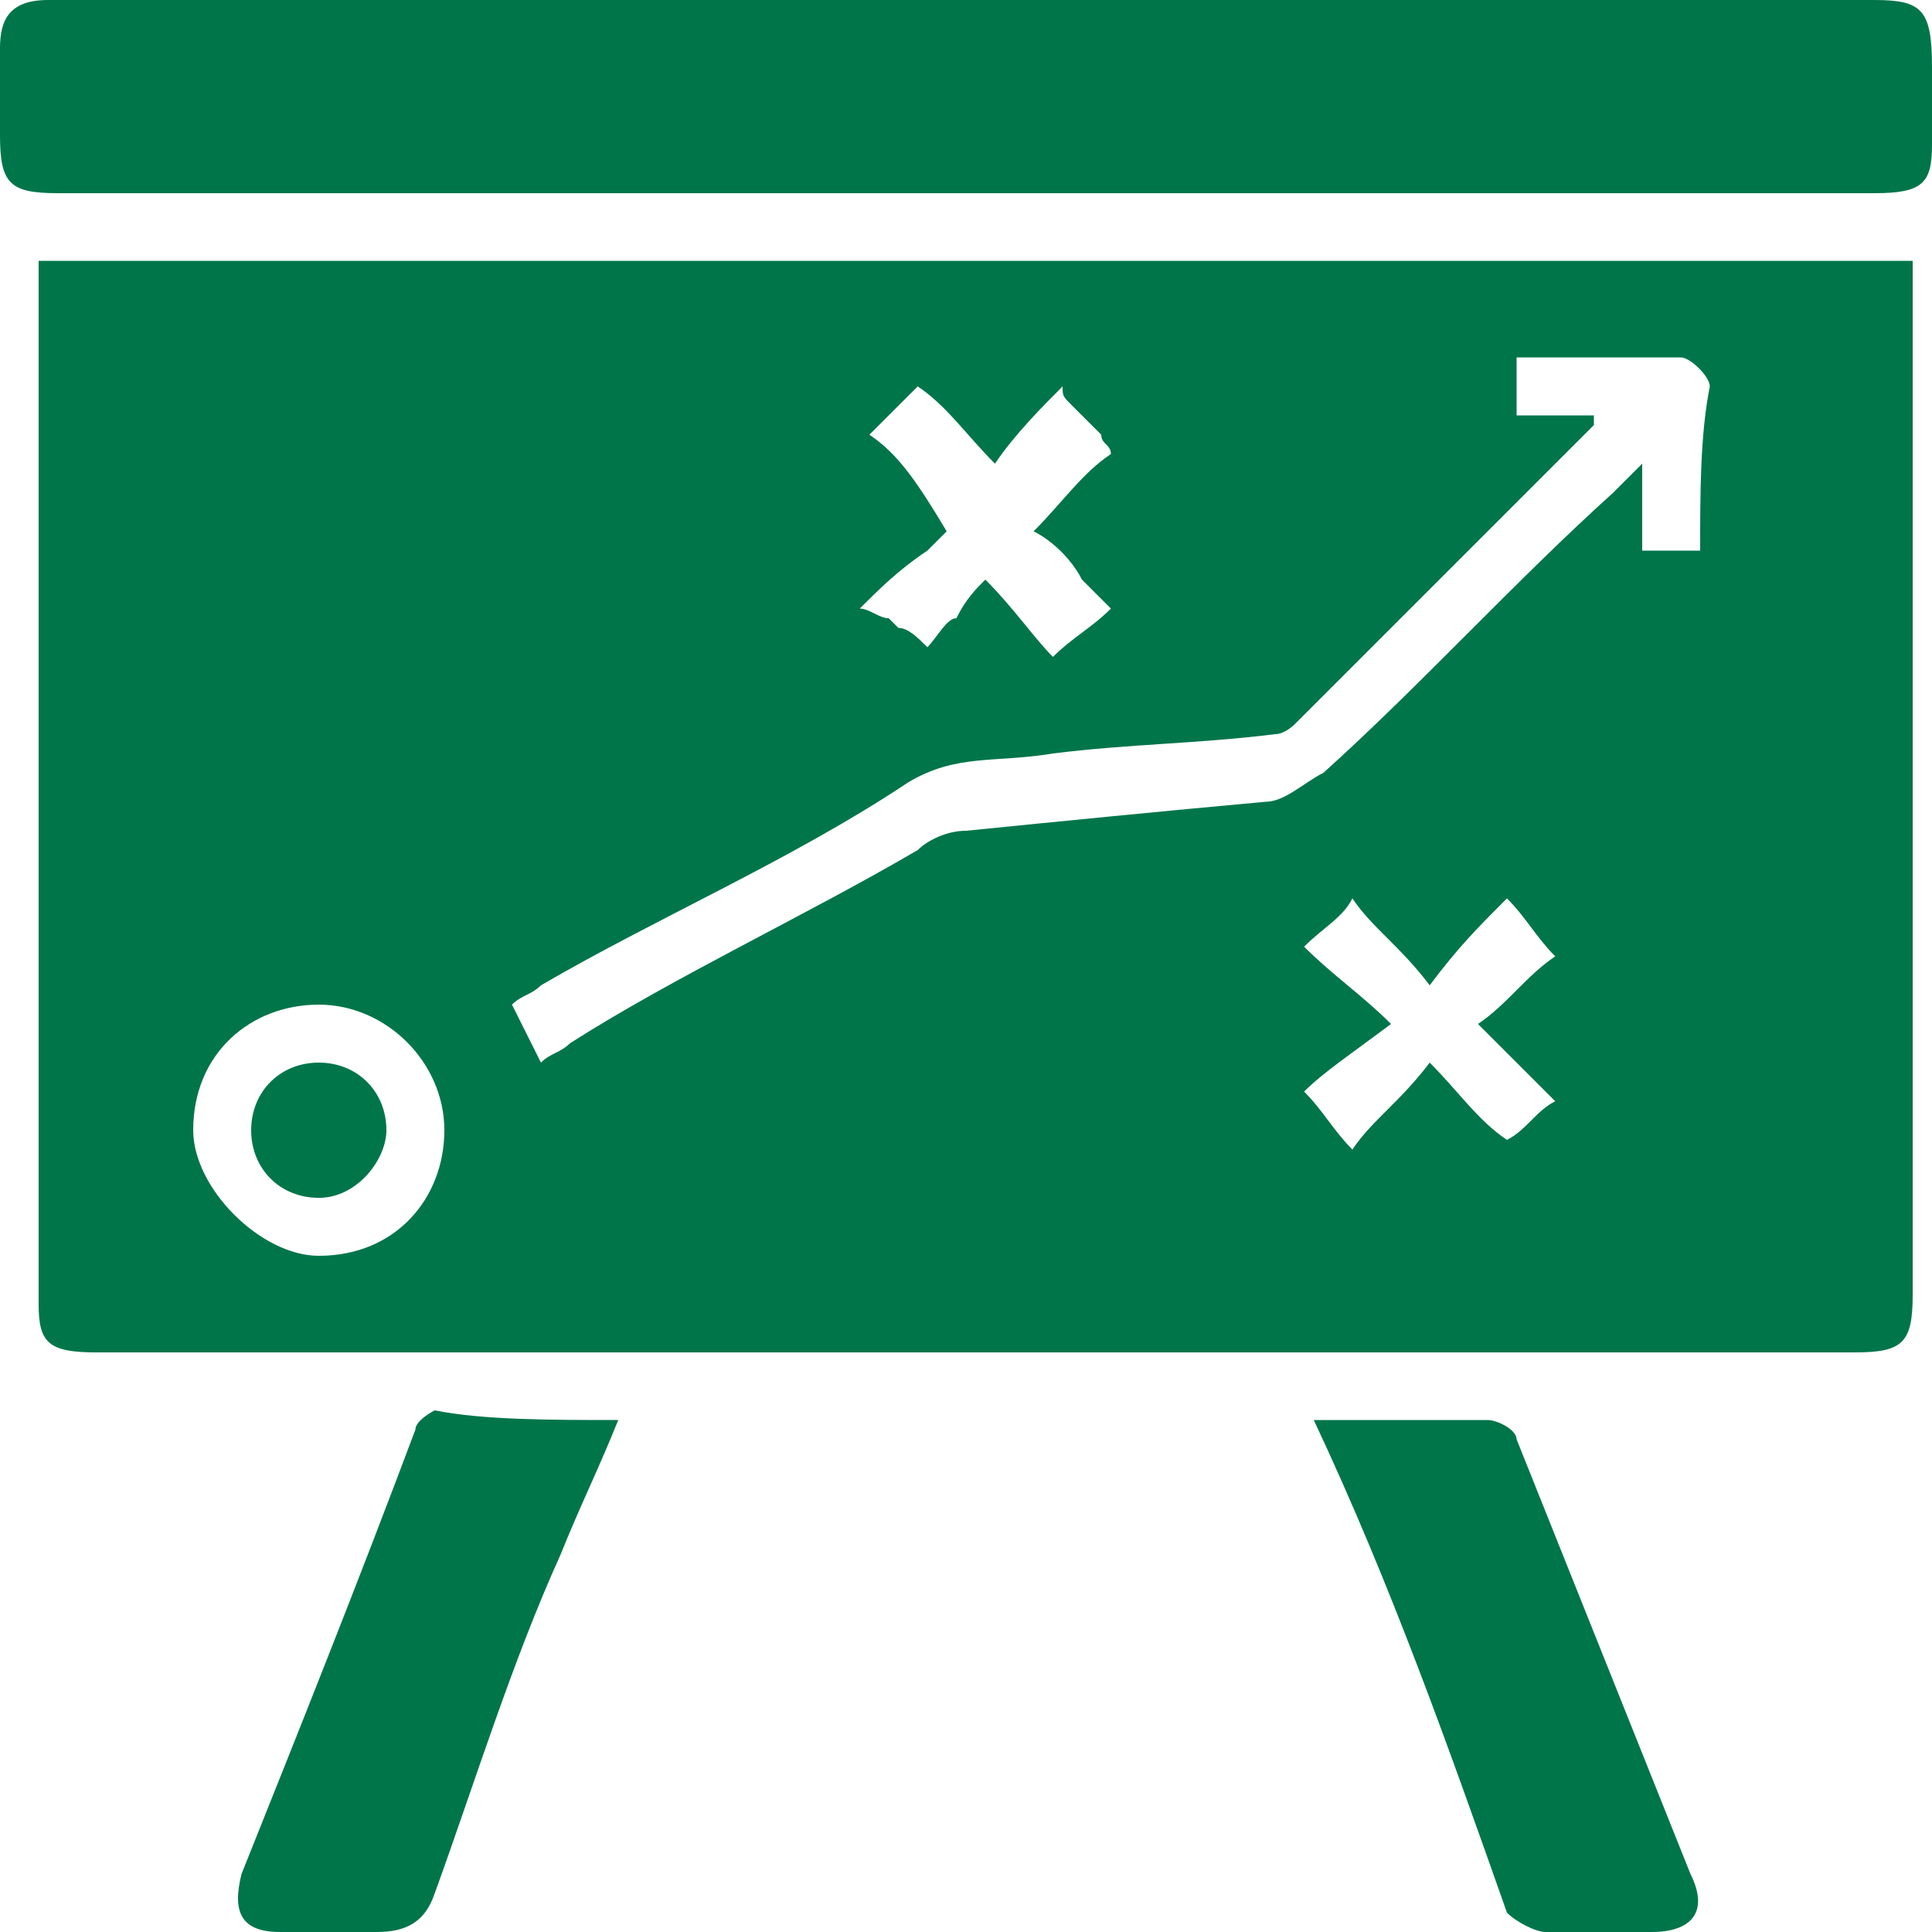 <?xml version="1.0" encoding="utf-8"?>
<!-- Generator: Adobe Illustrator 22.0.0, SVG Export Plug-In . SVG Version: 6.00 Build 0)  -->
<svg version="1.1" id="Layer_1" xmlns="http://www.w3.org/2000/svg" xmlns:xlink="http://www.w3.org/1999/xlink" x="0px" y="0px"
	 viewBox="0 0 20 20" style="enable-background:new 0 0 20 20;" xml:space="preserve">
<style type="text/css">
	.st0{fill:#00754A;}
</style>
<g>
	<path class="st0" d="M10,2H0.6C0.1,2,0,1.9,0,1.4c0-0.3,0-0.6,0-0.9S0.1,0,0.5,0c0.1,0,0.2,0,0.4,0h18.5C19.9,0,20,0.1,20,0.7
		c0,0.3,0,0.6,0,0.8C20,1.9,19.9,2,19.4,2c-1.8,0-3.7,0-5.5,0H10z"/>
	<path class="st0" d="M6.4,14.7c-0.2,0.5-0.4,0.9-0.6,1.4c-0.5,1.1-0.9,2.4-1.3,3.5C4.4,19.9,4.2,20,3.9,20c-0.4,0-0.8,0-1,0
		c-0.4,0-0.5-0.2-0.4-0.6c0.6-1.5,1.2-3,1.8-4.6c0-0.1,0.2-0.2,0.2-0.2C5,14.7,5.7,14.7,6.4,14.7"/>
	<path class="st0" d="M13.6,14.7c0.7,0,1.2,0,1.8,0c0.1,0,0.3,0.1,0.3,0.2c0.6,1.5,1.2,3,1.8,4.5c0.2,0.4,0,0.6-0.4,0.6
		s-0.8,0-1.1,0c-0.1,0-0.3-0.1-0.4-0.2C15,18.1,14.4,16.4,13.6,14.7"/>
	<path class="st0" d="M0.4,2.7c0,0.1,0,0.2,0,0.2c0,3.5,0,7,0,10.6C0.4,13.9,0.5,14,1,14c6.1,0,12.1,0,18.2,0c0.5,0,0.6-0.1,0.6-0.6
		V3V2.7H0.4L0.4,2.7z M9,4.5L9,4.5L9,4.5C9.2,4.3,9.3,4.2,9.5,4c0.3,0.2,0.5,0.5,0.8,0.8C10.5,4.5,10.8,4.2,11,4
		c0,0.1,0,0.1,0.1,0.2s0.2,0.2,0.3,0.3c0,0.1,0.1,0.1,0.1,0.2l0,0l0,0c-0.3,0.2-0.5,0.5-0.8,0.8c0.2,0.1,0.4,0.3,0.5,0.5
		c0.1,0.1,0.2,0.2,0.3,0.3l0,0l0,0c-0.2,0.2-0.4,0.3-0.6,0.5c-0.2-0.2-0.4-0.5-0.7-0.8C10.1,6.1,10,6.2,9.9,6.4
		c-0.1,0-0.2,0.2-0.3,0.3C9.5,6.6,9.4,6.5,9.3,6.5c0,0,0,0-0.1-0.1C9.1,6.4,9,6.3,8.9,6.3l0,0l0,0c0.2-0.2,0.4-0.4,0.7-0.6
		c0.1-0.1,0.1-0.1,0.2-0.2C9.5,5,9.3,4.7,9,4.5z M3.3,13C2.7,13,2,12.3,2,11.7c0-0.8,0.6-1.3,1.3-1.3s1.3,0.6,1.3,1.3S4.1,13,3.3,13
		z M17.6,5.7H17V4.8c-0.1,0.1-0.2,0.2-0.3,0.3c-1,0.9-2,2-3,2.9c-0.2,0.1-0.4,0.3-0.6,0.3C12,8.4,11,8.5,10,8.6
		c-0.2,0-0.4,0.1-0.5,0.2c-1.2,0.7-2.5,1.3-3.6,2c-0.1,0.1-0.2,0.1-0.3,0.2c-0.1-0.2-0.2-0.4-0.3-0.6c0.1-0.1,0.2-0.1,0.3-0.2
		c1.2-0.7,2.6-1.3,3.8-2.1c0.5-0.3,0.9-0.2,1.5-0.3c0.8-0.1,1.5-0.1,2.3-0.2c0.1,0,0.2-0.1,0.2-0.1c1-1,2.1-2.1,3.1-3.1
		c0,0,0,0,0-0.1h-0.8V3.7c0.6,0,1.1,0,1.7,0c0.1,0,0.3,0.2,0.3,0.3C17.6,4.5,17.6,5.1,17.6,5.7z M4,11.7C4,11.3,3.7,11,3.3,11
		s-0.7,0.3-0.7,0.7s0.3,0.7,0.7,0.7S4,12,4,11.7 M15.6,11.8L15.6,11.8c-0.3-0.2-0.5-0.5-0.8-0.8c-0.3,0.4-0.6,0.6-0.8,0.9
		c-0.2-0.2-0.3-0.4-0.5-0.6c0.2-0.2,0.5-0.4,0.9-0.7c-0.3-0.3-0.6-0.5-0.9-0.8c0.2-0.2,0.4-0.3,0.5-0.5c0.2,0.3,0.5,0.5,0.8,0.9
		c0.3-0.4,0.5-0.6,0.8-0.9c0.2,0.2,0.3,0.4,0.5,0.6c-0.3,0.2-0.5,0.5-0.8,0.7c0.3,0.3,0.6,0.6,0.8,0.8
		C15.9,11.5,15.8,11.7,15.6,11.8z"/>
</g>
</svg>
